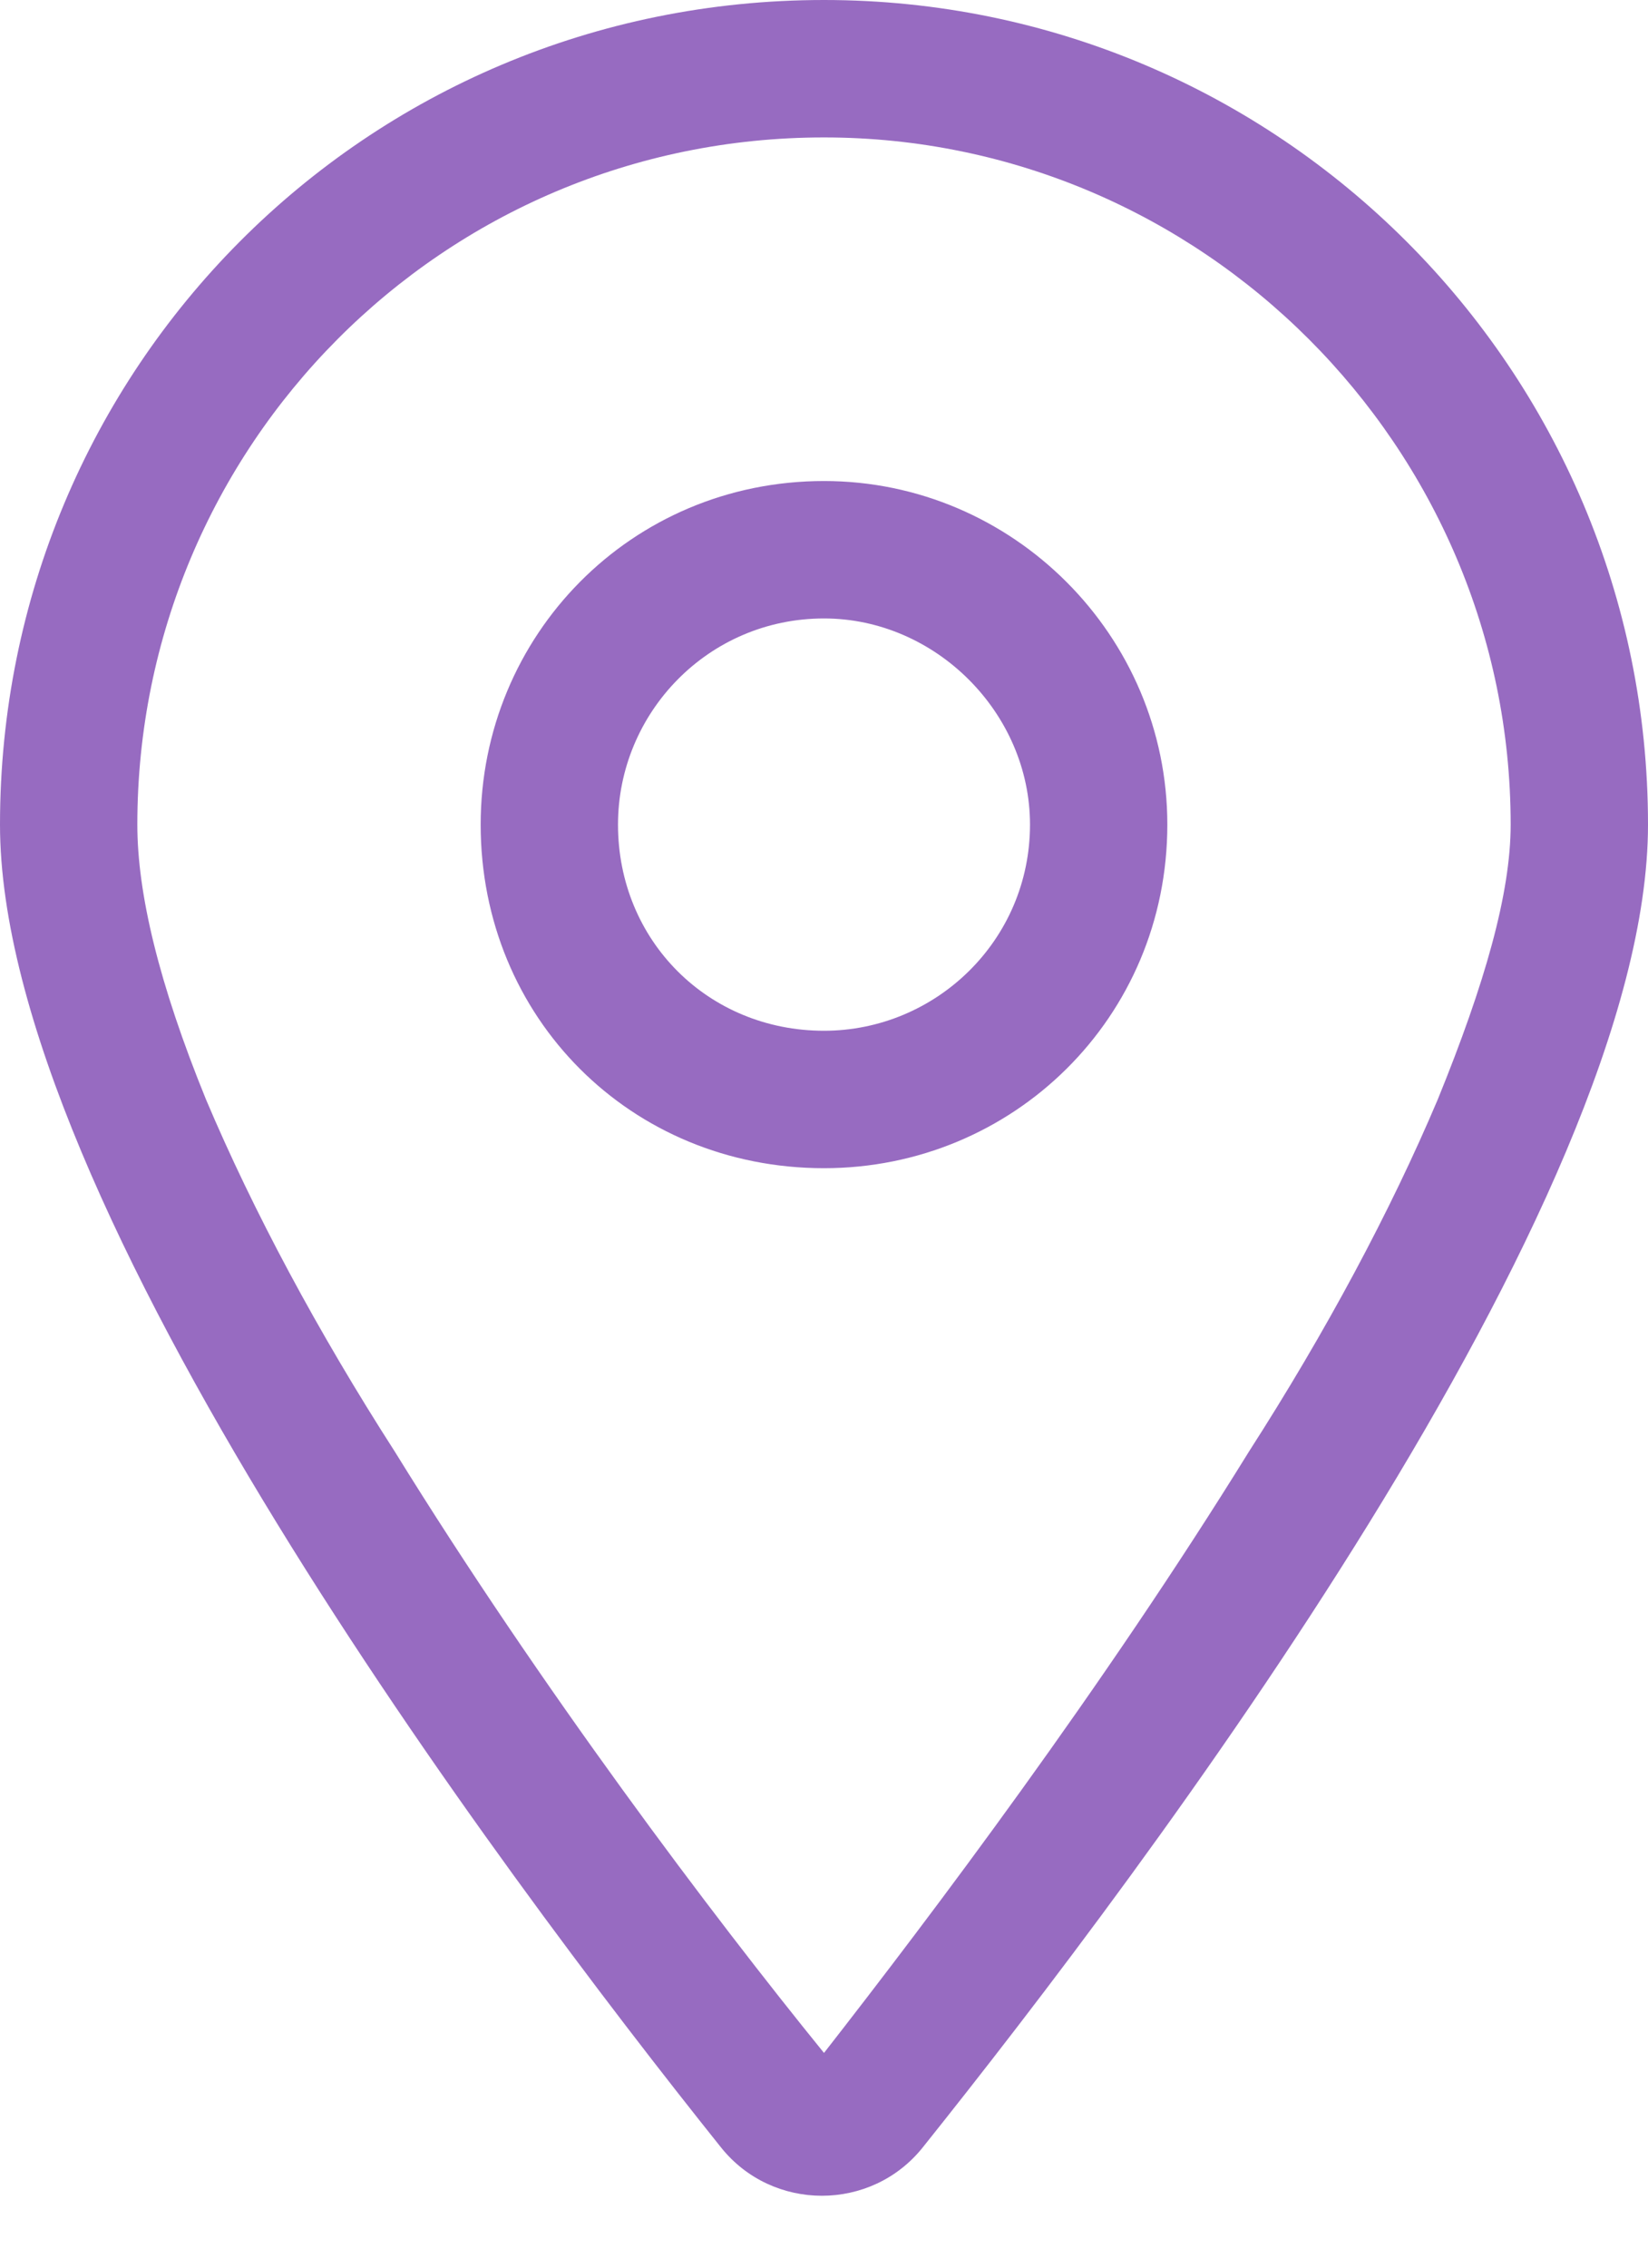 <?xml version="1.0" encoding="UTF-8"?>
<svg xmlns="http://www.w3.org/2000/svg" fill="none" height="33" viewBox="0 0 24 33" width="24">
  <path d="m17 12c0 2.812-2.25 5-5 5-2.812 0-5-2.188-5-5 0-2.75 2.188-5 5-5 2.75 0 5 2.25 5 5zm-5 3c1.625 0 3-1.312 3-3 0-1.625-1.375-3-3-3-1.688 0-3 1.375-3 3 0 1.688 1.312 3 3 3zm12-3c0 5.5-7.312 15.188-10.562 19.25-.75.938-2.188.938-2.938 0-3.25-4.062-10.5-13.75-10.5-19.25 0-6.625 5.312-12 12-12 6.625 0 12 5.375 12 12zm-12-10c-5.562 0-10 4.5-10 10 0 1 .312 2.312 1 4 .688 1.625 1.625 3.375 2.75 5.125 2.125 3.438 4.625 6.75 6.25 8.75 1.562-2 4.062-5.312 6.188-8.75 1.125-1.75 2.062-3.5 2.75-5.125.688-1.688 1.062-3 1.062-4 0-5.5-4.5-10-10-10z" fill="#976bc1"></path>
</svg>
